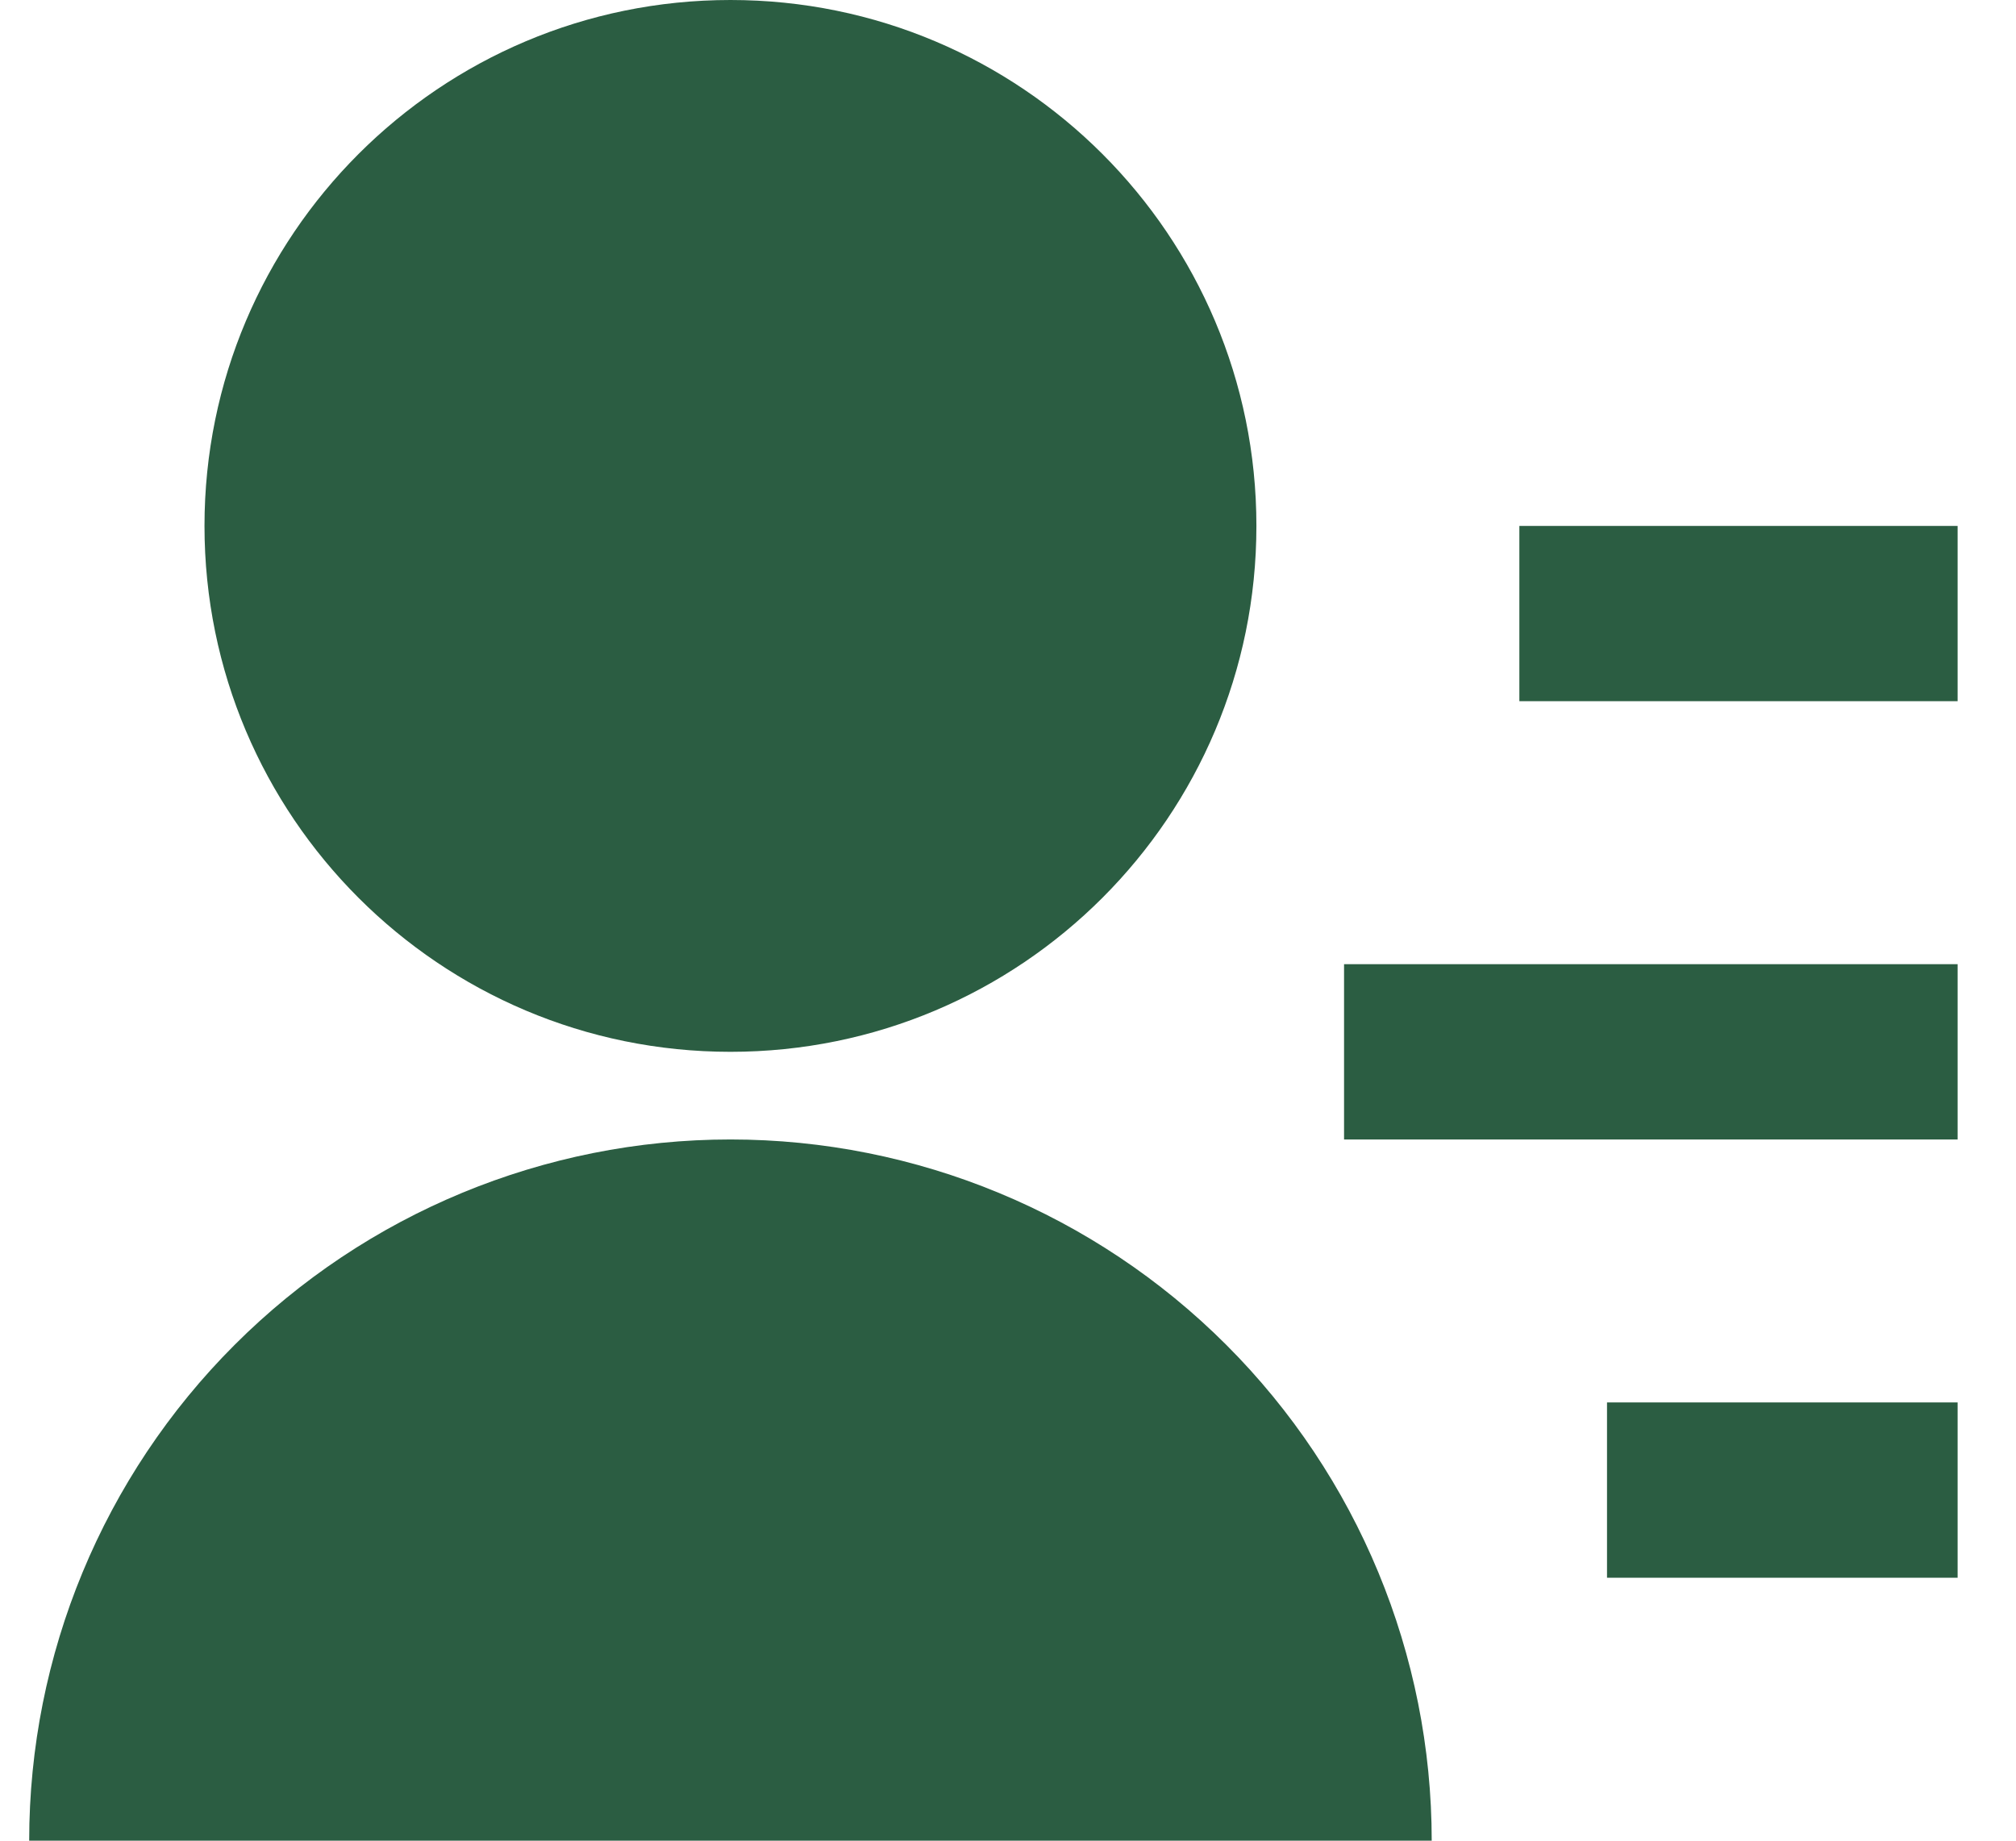 <svg width="23" height="21" viewBox="0 0 23 21" fill="none" xmlns="http://www.w3.org/2000/svg">
<path d="M0.333 21C0.333 18.878 1.176 16.843 2.677 15.343C4.177 13.843 6.212 13 8.334 13C10.455 13 12.49 13.843 13.99 15.343C15.491 16.843 16.334 18.878 16.334 21H0.333ZM8.334 12C5.019 12 2.333 9.315 2.333 6C2.333 2.685 5.019 0 8.334 0C11.649 0 14.334 2.685 14.334 6C14.334 9.315 11.649 12 8.334 12ZM18.334 16H22.334V18H18.334V16ZM15.334 11H22.334V13H15.334V11ZM17.334 6H22.334V8H17.334V6Z" fill="#2B5D42"/>
</svg>
